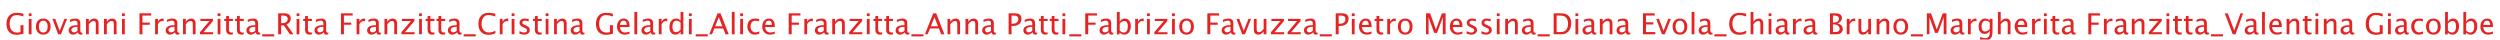 <?xml version="1.0" encoding="utf-8"?>
<!-- Generator: Adobe Illustrator 14.0.0, SVG Export Plug-In . SVG Version: 6.00 Build 43363)  -->
<!DOCTYPE svg PUBLIC "-//W3C//DTD SVG 1.1//EN" "http://www.w3.org/Graphics/SVG/1.1/DTD/svg11.dtd">
<svg version="1.1" id="Livello_1" xmlns:x="http://ns.adobe.com/Extensibility/1.0/" xmlns:i="http://ns.adobe.com/AdobeIllustrator/10.0/" xmlns:graph="http://ns.adobe.com/Graphs/1.0/"
	 xmlns="http://www.w3.org/2000/svg" xmlns:xlink="http://www.w3.org/1999/xlink" x="0px" y="0px" width="948px" height="15px"
	 viewBox="0 0 948 15" enable-background="new 0 0 948 15" xml:space="preserve">
<g>
	<path fill="#E42322" d="M8.901,12.785c-0.963,0.275-1.803,0.413-2.519,0.413c-1.264,0-2.233-0.358-2.909-1.076
		c-0.675-0.718-1.012-1.75-1.012-3.097c0-1.324,0.343-2.352,1.029-3.08C4.176,5.217,5.14,4.852,6.382,4.852
		c0.798,0,1.635,0.12,2.508,0.36v1.042C7.795,5.881,6.955,5.695,6.372,5.695c-0.859,0-1.526,0.291-2,0.873
		C3.896,7.15,3.659,7.971,3.659,9.031c0,1.049,0.254,1.865,0.762,2.448c0.508,0.584,1.219,0.876,2.135,0.876
		c0.375,0,0.781-0.066,1.218-0.198v-2.59h1.128V12.785z"/>
	<path fill="#E42322" d="M10.91,6.109V5.051h1.058v1.059H10.91z M10.91,13V7.167h1.058V13H10.91z"/>
	<path fill="#E42322" d="M16.41,13.134c-0.856,0-1.533-0.273-2.033-0.821c-0.499-0.548-0.749-1.291-0.749-2.229
		c0-0.938,0.25-1.68,0.749-2.226c0.5-0.547,1.177-0.819,2.033-0.819s1.533,0.272,2.033,0.819c0.499,0.546,0.749,1.288,0.749,2.226
		c0,0.938-0.25,1.682-0.749,2.229C17.943,12.86,17.266,13.134,16.41,13.134z M16.407,12.339c0.526,0,0.933-0.196,1.223-0.59
		c0.29-0.395,0.435-0.949,0.435-1.666c0-0.716-0.145-1.27-0.435-1.662c-0.29-0.392-0.697-0.588-1.223-0.588
		c-0.525,0-0.932,0.196-1.22,0.588c-0.288,0.393-0.432,0.946-0.432,1.662c0,0.717,0.144,1.271,0.432,1.666
		C15.475,12.143,15.882,12.339,16.407,12.339z"/>
	<path fill="#E42322" d="M22.055,13l-2.17-5.833h1.06l1.693,4.536l1.792-4.536h0.987L23.113,13H22.055z"/>
	<path fill="#E42322" d="M29.548,12.259c-0.634,0.584-1.244,0.875-1.832,0.875c-0.483,0-0.884-0.15-1.203-0.453
		s-0.478-0.686-0.478-1.146c0-0.638,0.268-1.128,0.803-1.47c0.536-0.342,1.305-0.513,2.307-0.513h0.247V8.848
		c0-0.676-0.353-1.015-1.058-1.015c-0.548,0-1.146,0.172-1.794,0.516V7.473c0.712-0.289,1.384-0.435,2.014-0.435
		c0.648,0,1.126,0.147,1.434,0.443c0.308,0.295,0.462,0.751,0.462,1.366v2.644c0,0.604,0.186,0.907,0.559,0.907
		c0.046,0,0.115-0.007,0.204-0.021l0.075,0.585c-0.24,0.115-0.505,0.172-0.795,0.172C29.999,13.134,29.684,12.843,29.548,12.259z
		 M29.392,11.685v-1.51l-0.338-0.011c-0.587,0-1.061,0.109-1.421,0.327c-0.359,0.219-0.54,0.509-0.54,0.871
		c0,0.254,0.089,0.469,0.269,0.645c0.179,0.175,0.397,0.263,0.655,0.263C28.458,12.27,28.916,12.074,29.392,11.685z"/>
	<path fill="#E42322" d="M32.615,13V7.167h1.058v1.096c0.559-0.816,1.243-1.225,2.052-1.225c0.508,0,0.912,0.16,1.211,0.48
		c0.299,0.321,0.449,0.751,0.449,1.292V13h-1.058V9.154c0-0.434-0.063-0.742-0.19-0.927c-0.127-0.185-0.338-0.276-0.631-0.276
		c-0.648,0-1.259,0.424-1.832,1.273V13H32.615z"/>
	<path fill="#E42322" d="M39.441,13V7.167H40.5v1.096c0.559-0.816,1.243-1.225,2.052-1.225c0.508,0,0.912,0.16,1.211,0.48
		c0.299,0.321,0.448,0.751,0.448,1.292V13h-1.058V9.154c0-0.434-0.063-0.742-0.191-0.927c-0.127-0.185-0.337-0.276-0.631-0.276
		c-0.648,0-1.259,0.424-1.832,1.273V13H39.441z"/>
	<path fill="#E42322" d="M46.268,6.109V5.051h1.058v1.059H46.268z M46.268,13V7.167h1.058V13H46.268z"/>
	<path fill="#E42322" d="M52.896,13V5.051h4.442v0.844h-3.314v2.664h2.782v0.832h-2.782V13H52.896z"/>
	<path fill="#E42322" d="M58.826,13V7.167h1.058v1.096c0.419-0.816,1.028-1.225,1.826-1.225c0.107,0,0.22,0.009,0.338,0.026v0.994
		c-0.183-0.061-0.344-0.092-0.483-0.092c-0.669,0-1.23,0.397-1.681,1.191V13H58.826z"/>
	<path fill="#E42322" d="M66.334,12.259c-0.634,0.584-1.244,0.875-1.832,0.875c-0.483,0-0.884-0.15-1.203-0.453
		s-0.478-0.686-0.478-1.146c0-0.638,0.268-1.128,0.803-1.47c0.535-0.342,1.304-0.513,2.307-0.513h0.247V8.848
		c0-0.676-0.353-1.015-1.058-1.015c-0.548,0-1.146,0.172-1.794,0.516V7.473c0.712-0.289,1.384-0.435,2.014-0.435
		c0.648,0,1.126,0.147,1.434,0.443c0.308,0.295,0.462,0.751,0.462,1.366v2.644c0,0.604,0.186,0.907,0.559,0.907
		c0.046,0,0.115-0.007,0.204-0.021l0.075,0.585c-0.24,0.115-0.505,0.172-0.795,0.172C66.786,13.134,66.471,12.843,66.334,12.259z
		 M66.179,11.685v-1.51l-0.338-0.011c-0.587,0-1.061,0.109-1.42,0.327c-0.36,0.219-0.54,0.509-0.54,0.871
		c0,0.254,0.089,0.469,0.269,0.645c0.179,0.175,0.397,0.263,0.655,0.263C65.244,12.27,65.703,12.074,66.179,11.685z"/>
	<path fill="#E42322" d="M69.401,13V7.167h1.058v1.096c0.559-0.816,1.243-1.225,2.052-1.225c0.508,0,0.912,0.16,1.211,0.48
		c0.299,0.321,0.448,0.751,0.448,1.292V13h-1.058V9.154c0-0.434-0.063-0.742-0.191-0.927c-0.127-0.185-0.337-0.276-0.631-0.276
		c-0.648,0-1.259,0.424-1.832,1.273V13H69.401z"/>
	<path fill="#E42322" d="M75.831,13v-0.795l3.61-4.243h-3.443V7.167h4.748v0.795l-3.61,4.243h3.68V13H75.831z"/>
	<path fill="#E42322" d="M82.534,6.109V5.051h1.058v1.059H82.534z M82.534,13V7.167h1.058V13H82.534z"/>
	<path fill="#E42322" d="M88.313,13c-0.326,0.09-0.609,0.134-0.849,0.134c-0.537,0-0.956-0.153-1.257-0.461
		c-0.301-0.309-0.451-0.736-0.451-1.284V7.962h-0.73V7.167h0.73V6.109l1.058-0.103v1.16h1.525v0.795h-1.525v3.233
		c0,0.763,0.33,1.144,0.988,1.144c0.14,0,0.31-0.022,0.51-0.069V13z"/>
	<path fill="#E42322" d="M92.427,13c-0.326,0.09-0.609,0.134-0.849,0.134c-0.537,0-0.956-0.153-1.257-0.461
		c-0.301-0.309-0.451-0.736-0.451-1.284V7.962h-0.73V7.167h0.73V6.109l1.058-0.103v1.16h1.525v0.795h-1.525v3.233
		c0,0.763,0.33,1.144,0.988,1.144c0.14,0,0.31-0.022,0.51-0.069V13z"/>
	<path fill="#E42322" d="M96.95,12.259c-0.634,0.584-1.244,0.875-1.832,0.875c-0.483,0-0.884-0.15-1.203-0.453
		s-0.478-0.686-0.478-1.146c0-0.638,0.268-1.128,0.803-1.47c0.535-0.342,1.304-0.513,2.307-0.513h0.247V8.848
		c0-0.676-0.353-1.015-1.058-1.015c-0.548,0-1.146,0.172-1.794,0.516V7.473c0.712-0.289,1.384-0.435,2.014-0.435
		c0.648,0,1.126,0.147,1.434,0.443c0.308,0.295,0.462,0.751,0.462,1.366v2.644c0,0.604,0.186,0.907,0.559,0.907
		c0.046,0,0.115-0.007,0.204-0.021l0.075,0.585c-0.24,0.115-0.505,0.172-0.795,0.172C97.401,13.134,97.086,12.843,96.95,12.259z
		 M96.794,11.685v-1.51l-0.338-0.011c-0.587,0-1.061,0.109-1.42,0.327c-0.36,0.219-0.54,0.509-0.54,0.871
		c0,0.254,0.089,0.469,0.269,0.645c0.179,0.175,0.397,0.263,0.655,0.263C95.859,12.27,96.318,12.074,96.794,11.685z"/>
	<path fill="#E42322" d="M99.42,13.795V13h4.571v0.795H99.42z"/>
	<path fill="#E42322" d="M105.484,13V5.051h2.406c0.763,0,1.347,0.168,1.754,0.505c0.406,0.337,0.609,0.825,0.609,1.466
		c0,0.506-0.141,0.955-0.422,1.349c-0.281,0.394-0.676,0.696-1.184,0.907L111.301,13h-1.385l-2.265-3.362h-1.05V13H105.484z
		 M106.602,8.795h0.366c0.696,0,1.225-0.143,1.588-0.425c0.362-0.282,0.543-0.696,0.543-1.241c0-0.823-0.596-1.234-1.787-1.234
		h-0.71V8.795z"/>
	<path fill="#E42322" d="M112.472,6.109V5.051h1.058v1.059H112.472z M112.472,13V7.167h1.058V13H112.472z"/>
	<path fill="#E42322" d="M118.251,13c-0.326,0.09-0.609,0.134-0.849,0.134c-0.537,0-0.956-0.153-1.257-0.461
		c-0.301-0.309-0.451-0.736-0.451-1.284V7.962h-0.73V7.167h0.73V6.109l1.058-0.103v1.16h1.525v0.795h-1.525v3.233
		c0,0.763,0.33,1.144,0.988,1.144c0.14,0,0.31-0.022,0.51-0.069V13z"/>
	<path fill="#E42322" d="M122.774,12.259c-0.634,0.584-1.244,0.875-1.832,0.875c-0.483,0-0.884-0.15-1.203-0.453
		s-0.478-0.686-0.478-1.146c0-0.638,0.268-1.128,0.803-1.47c0.535-0.342,1.304-0.513,2.307-0.513h0.247V8.848
		c0-0.676-0.353-1.015-1.058-1.015c-0.548,0-1.146,0.172-1.794,0.516V7.473c0.712-0.289,1.384-0.435,2.014-0.435
		c0.648,0,1.126,0.147,1.434,0.443c0.308,0.295,0.462,0.751,0.462,1.366v2.644c0,0.604,0.186,0.907,0.559,0.907
		c0.046,0,0.115-0.007,0.204-0.021l0.075,0.585c-0.24,0.115-0.505,0.172-0.795,0.172C123.225,13.134,122.91,12.843,122.774,12.259z
		 M122.618,11.685v-1.51l-0.338-0.011c-0.587,0-1.061,0.109-1.42,0.327c-0.36,0.219-0.54,0.509-0.54,0.871
		c0,0.254,0.089,0.469,0.269,0.645c0.179,0.175,0.397,0.263,0.655,0.263C121.684,12.27,122.142,12.074,122.618,11.685z"/>
	<path fill="#E42322" d="M129.289,13V5.051h4.442v0.844h-3.314v2.664h2.782v0.832h-2.782V13H129.289z"/>
	<path fill="#E42322" d="M135.219,13V7.167h1.058v1.096c0.419-0.816,1.028-1.225,1.826-1.225c0.107,0,0.22,0.009,0.338,0.026v0.994
		c-0.183-0.061-0.344-0.092-0.483-0.092c-0.669,0-1.23,0.397-1.681,1.191V13H135.219z"/>
	<path fill="#E42322" d="M142.728,12.259c-0.634,0.584-1.244,0.875-1.832,0.875c-0.483,0-0.884-0.15-1.203-0.453
		s-0.478-0.686-0.478-1.146c0-0.638,0.268-1.128,0.803-1.47c0.536-0.342,1.305-0.513,2.307-0.513h0.247V8.848
		c0-0.676-0.353-1.015-1.058-1.015c-0.548,0-1.146,0.172-1.794,0.516V7.473c0.712-0.289,1.384-0.435,2.014-0.435
		c0.648,0,1.126,0.147,1.434,0.443c0.308,0.295,0.462,0.751,0.462,1.366v2.644c0,0.604,0.186,0.907,0.559,0.907
		c0.046,0,0.115-0.007,0.204-0.021l0.075,0.585c-0.24,0.115-0.505,0.172-0.795,0.172C143.179,13.134,142.864,12.843,142.728,12.259z
		 M142.572,11.685v-1.51l-0.338-0.011c-0.587,0-1.061,0.109-1.421,0.327c-0.359,0.219-0.54,0.509-0.54,0.871
		c0,0.254,0.089,0.469,0.269,0.645c0.179,0.175,0.397,0.263,0.655,0.263C141.637,12.27,142.096,12.074,142.572,11.685z"/>
	<path fill="#E42322" d="M145.794,13V7.167h1.058v1.096c0.559-0.816,1.243-1.225,2.052-1.225c0.508,0,0.912,0.16,1.211,0.48
		c0.299,0.321,0.449,0.751,0.449,1.292V13h-1.058V9.154c0-0.434-0.063-0.742-0.19-0.927c-0.127-0.185-0.338-0.276-0.631-0.276
		c-0.648,0-1.259,0.424-1.832,1.273V13H145.794z"/>
	<path fill="#E42322" d="M152.224,13v-0.795l3.61-4.243h-3.443V7.167h4.748v0.795l-3.61,4.243h3.68V13H152.224z"/>
	<path fill="#E42322" d="M158.927,6.109V5.051h1.058v1.059H158.927z M158.927,13V7.167h1.058V13H158.927z"/>
	<path fill="#E42322" d="M164.706,13c-0.326,0.09-0.609,0.134-0.849,0.134c-0.537,0-0.956-0.153-1.257-0.461
		c-0.301-0.309-0.451-0.736-0.451-1.284V7.962h-0.73V7.167h0.73V6.109l1.058-0.103v1.16h1.525v0.795h-1.525v3.233
		c0,0.763,0.33,1.144,0.988,1.144c0.14,0,0.31-0.022,0.51-0.069V13z"/>
	<path fill="#E42322" d="M168.82,13c-0.326,0.09-0.609,0.134-0.849,0.134c-0.537,0-0.956-0.153-1.257-0.461
		c-0.301-0.309-0.451-0.736-0.451-1.284V7.962h-0.73V7.167h0.73V6.109l1.058-0.103v1.16h1.525v0.795h-1.525v3.233
		c0,0.763,0.33,1.144,0.988,1.144c0.14,0,0.31-0.022,0.51-0.069V13z"/>
	<path fill="#E42322" d="M173.343,12.259c-0.634,0.584-1.244,0.875-1.832,0.875c-0.483,0-0.884-0.15-1.203-0.453
		s-0.478-0.686-0.478-1.146c0-0.638,0.268-1.128,0.803-1.47c0.536-0.342,1.305-0.513,2.307-0.513h0.247V8.848
		c0-0.676-0.353-1.015-1.058-1.015c-0.548,0-1.146,0.172-1.794,0.516V7.473c0.712-0.289,1.384-0.435,2.014-0.435
		c0.648,0,1.126,0.147,1.434,0.443c0.308,0.295,0.462,0.751,0.462,1.366v2.644c0,0.604,0.186,0.907,0.559,0.907
		c0.046,0,0.115-0.007,0.204-0.021l0.075,0.585c-0.24,0.115-0.505,0.172-0.795,0.172C173.794,13.134,173.479,12.843,173.343,12.259z
		 M173.187,11.685v-1.51l-0.338-0.011c-0.587,0-1.061,0.109-1.421,0.327c-0.359,0.219-0.54,0.509-0.54,0.871
		c0,0.254,0.089,0.469,0.269,0.645c0.179,0.175,0.397,0.263,0.655,0.263C172.252,12.27,172.711,12.074,173.187,11.685z"/>
	<path fill="#E42322" d="M175.813,13.795V13h4.571v0.795H175.813z"/>
	<path fill="#E42322" d="M187.85,12.592c-0.784,0.404-1.64,0.606-2.567,0.606c-1.235,0-2.189-0.361-2.863-1.084
		c-0.673-0.724-1.01-1.752-1.01-3.083c0-1.329,0.343-2.357,1.028-3.086c0.686-0.729,1.654-1.093,2.903-1.093
		c0.709,0,1.542,0.116,2.498,0.349V6.26c-1.088-0.377-1.928-0.564-2.519-0.564c-0.863,0-1.531,0.292-2.003,0.875
		c-0.473,0.584-0.709,1.408-0.709,2.471c0,1.018,0.252,1.817,0.757,2.401s1.196,0.875,2.073,0.875c0.749,0,1.552-0.23,2.412-0.692
		V12.592z"/>
	<path fill="#E42322" d="M189.521,13V7.167h1.058v1.096c0.419-0.816,1.028-1.225,1.826-1.225c0.107,0,0.22,0.009,0.338,0.026v0.994
		c-0.183-0.061-0.344-0.092-0.483-0.092c-0.669,0-1.23,0.397-1.681,1.191V13H189.521z"/>
	<path fill="#E42322" d="M194.021,6.109V5.051h1.058v1.059H194.021z M194.021,13V7.167h1.058V13H194.021z"/>
	<path fill="#E42322" d="M196.986,12.796v-0.973c0.691,0.344,1.292,0.516,1.805,0.516c0.304,0,0.557-0.082,0.757-0.246
		c0.201-0.165,0.301-0.371,0.301-0.618c0-0.361-0.281-0.661-0.843-0.897l-0.618-0.263c-0.913-0.38-1.37-0.926-1.37-1.639
		c0-0.508,0.18-0.908,0.54-1.2c0.359-0.292,0.853-0.438,1.479-0.438c0.326,0,0.729,0.045,1.208,0.134l0.22,0.043v0.881
		c-0.591-0.175-1.062-0.263-1.413-0.263c-0.308,0-0.554,0.067-0.739,0.201c-0.184,0.135-0.276,0.314-0.276,0.54
		c0,0.318,0.258,0.588,0.773,0.806l0.51,0.215c0.577,0.243,0.985,0.5,1.225,0.771s0.36,0.608,0.36,1.013
		c0,0.512-0.202,0.933-0.607,1.262c-0.405,0.33-0.922,0.494-1.552,0.494C198.265,13.134,197.677,13.021,196.986,12.796z"/>
	<path fill="#E42322" d="M205.408,13c-0.326,0.09-0.609,0.134-0.849,0.134c-0.537,0-0.956-0.153-1.257-0.461
		c-0.301-0.309-0.451-0.736-0.451-1.284V7.962h-0.73V7.167h0.73V6.109l1.058-0.103v1.16h1.525v0.795h-1.525v3.233
		c0,0.763,0.33,1.144,0.988,1.144c0.14,0,0.31-0.022,0.51-0.069V13z"/>
	<path fill="#E42322" d="M206.923,6.109V5.051h1.058v1.059H206.923z M206.923,13V7.167h1.058V13H206.923z"/>
	<path fill="#E42322" d="M210.103,13V7.167h1.058v1.096c0.559-0.816,1.243-1.225,2.052-1.225c0.508,0,0.912,0.16,1.211,0.48
		c0.299,0.321,0.448,0.751,0.448,1.292V13h-1.058V9.154c0-0.434-0.063-0.742-0.191-0.927c-0.127-0.185-0.337-0.276-0.631-0.276
		c-0.648,0-1.259,0.424-1.832,1.273V13H210.103z"/>
	<path fill="#E42322" d="M219.937,12.259c-0.634,0.584-1.244,0.875-1.832,0.875c-0.483,0-0.884-0.15-1.203-0.453
		s-0.478-0.686-0.478-1.146c0-0.638,0.268-1.128,0.803-1.47c0.535-0.342,1.304-0.513,2.307-0.513h0.247V8.848
		c0-0.676-0.353-1.015-1.058-1.015c-0.548,0-1.146,0.172-1.794,0.516V7.473c0.712-0.289,1.384-0.435,2.014-0.435
		c0.648,0,1.126,0.147,1.434,0.443c0.308,0.295,0.462,0.751,0.462,1.366v2.644c0,0.604,0.186,0.907,0.559,0.907
		c0.046,0,0.115-0.007,0.204-0.021l0.075,0.585c-0.24,0.115-0.505,0.172-0.795,0.172C220.388,13.134,220.073,12.843,219.937,12.259z
		 M219.781,11.685v-1.51l-0.338-0.011c-0.587,0-1.061,0.109-1.42,0.327c-0.36,0.219-0.54,0.509-0.54,0.871
		c0,0.254,0.089,0.469,0.269,0.645c0.179,0.175,0.397,0.263,0.655,0.263C218.847,12.27,219.305,12.074,219.781,11.685z"/>
	<path fill="#E42322" d="M232.425,12.785c-0.963,0.275-1.803,0.413-2.519,0.413c-1.264,0-2.233-0.358-2.909-1.076
		c-0.675-0.718-1.012-1.75-1.012-3.097c0-1.324,0.343-2.352,1.029-3.08c0.686-0.729,1.649-1.093,2.892-1.093
		c0.798,0,1.635,0.12,2.508,0.36v1.042c-1.096-0.373-1.936-0.559-2.519-0.559c-0.859,0-1.526,0.291-2,0.873
		c-0.475,0.582-0.712,1.402-0.712,2.463c0,1.049,0.254,1.865,0.762,2.448c0.508,0.584,1.219,0.876,2.135,0.876
		c0.375,0,0.781-0.066,1.218-0.198v-2.59h1.128V12.785z"/>
	<path fill="#E42322" d="M238.709,12.812c-0.709,0.215-1.316,0.322-1.821,0.322c-0.863,0-1.565-0.285-2.105-0.855
		s-0.811-1.311-0.811-2.219c0-0.884,0.239-1.608,0.717-2.174c0.479-0.565,1.09-0.848,1.834-0.848c0.706,0,1.25,0.251,1.635,0.755
		c0.385,0.503,0.578,1.217,0.578,2.14l-0.005,0.322h-3.679c0.154,1.383,0.833,2.074,2.036,2.074c0.44,0,0.981-0.12,1.622-0.36
		V12.812z M235.1,9.46h2.573c0-1.085-0.405-1.627-1.214-1.627C235.646,7.833,235.193,8.375,235.1,9.46z"/>
	<path fill="#E42322" d="M240.562,13V4.519h1.058V13H240.562z"/>
	<path fill="#E42322" d="M246.75,12.259c-0.634,0.584-1.244,0.875-1.832,0.875c-0.483,0-0.884-0.15-1.203-0.453
		s-0.478-0.686-0.478-1.146c0-0.638,0.268-1.128,0.803-1.47c0.535-0.342,1.304-0.513,2.307-0.513h0.247V8.848
		c0-0.676-0.353-1.015-1.058-1.015c-0.548,0-1.146,0.172-1.794,0.516V7.473c0.712-0.289,1.384-0.435,2.014-0.435
		c0.648,0,1.126,0.147,1.434,0.443c0.308,0.295,0.462,0.751,0.462,1.366v2.644c0,0.604,0.186,0.907,0.559,0.907
		c0.046,0,0.115-0.007,0.204-0.021l0.075,0.585c-0.24,0.115-0.505,0.172-0.795,0.172C247.201,13.134,246.886,12.843,246.75,12.259z
		 M246.594,11.685v-1.51l-0.338-0.011c-0.587,0-1.061,0.109-1.42,0.327c-0.36,0.219-0.54,0.509-0.54,0.871
		c0,0.254,0.089,0.469,0.269,0.645c0.179,0.175,0.397,0.263,0.655,0.263C245.659,12.27,246.118,12.074,246.594,11.685z"/>
	<path fill="#E42322" d="M249.816,13V7.167h1.058v1.096c0.419-0.816,1.028-1.225,1.826-1.225c0.107,0,0.22,0.009,0.338,0.026v0.994
		c-0.183-0.061-0.344-0.092-0.483-0.092c-0.669,0-1.23,0.397-1.681,1.191V13H249.816z"/>
	<path fill="#E42322" d="M258.066,13v-1.096c-0.43,0.82-1.079,1.229-1.947,1.229c-0.703,0-1.256-0.256-1.659-0.768
		s-0.605-1.212-0.605-2.1c0-0.971,0.229-1.751,0.686-2.343c0.457-0.59,1.059-0.886,1.805-0.886c0.692,0,1.265,0.265,1.721,0.795
		V4.519h1.058V13H258.066z M258.066,8.559c-0.549-0.484-1.069-0.726-1.561-0.726c-0.484,0-0.859,0.202-1.125,0.606
		c-0.265,0.405-0.398,0.978-0.398,1.72c0,1.363,0.452,2.046,1.356,2.046c0.588,0,1.164-0.32,1.727-0.962V8.559z"/>
	<path fill="#E42322" d="M261.241,6.109V5.051h1.058v1.059H261.241z M261.241,13V7.167h1.058V13H261.241z"/>
	<path fill="#E42322" d="M263.824,13.795V13h4.571v0.795H263.824z"/>
	<path fill="#E42322" d="M268.954,13l3.153-7.949h1.117L276.328,13h-1.217l-0.864-2.196h-3.371L270,13H268.954z M271.199,9.96h2.719
		l-1.358-3.433L271.199,9.96z"/>
	<path fill="#E42322" d="M277.51,13V4.519h1.058V13H277.51z"/>
	<path fill="#E42322" d="M280.689,6.109V5.051h1.058v1.059H280.689z M280.689,13V7.167h1.058V13H280.689z"/>
	<path fill="#E42322" d="M287.919,12.823c-0.684,0.207-1.275,0.311-1.772,0.311c-0.788,0-1.441-0.291-1.96-0.875
		s-0.779-1.319-0.779-2.207c0-0.949,0.257-1.688,0.771-2.219c0.514-0.53,1.231-0.795,2.151-0.795c0.455,0,0.963,0.063,1.525,0.188
		v0.886c-0.597-0.175-1.083-0.263-1.458-0.263c-0.543,0-0.978,0.203-1.303,0.609s-0.488,0.947-0.488,1.624
		c0,0.656,0.168,1.186,0.504,1.59c0.336,0.405,0.776,0.607,1.319,0.607c0.482,0,0.979-0.123,1.491-0.371V12.823z"/>
	<path fill="#E42322" d="M293.779,12.812c-0.709,0.215-1.316,0.322-1.821,0.322c-0.863,0-1.565-0.285-2.105-0.855
		s-0.811-1.311-0.811-2.219c0-0.884,0.239-1.608,0.717-2.174c0.478-0.565,1.089-0.848,1.834-0.848c0.706,0,1.25,0.251,1.636,0.755
		c0.385,0.503,0.577,1.217,0.577,2.14l-0.005,0.322h-3.679c0.154,1.383,0.833,2.074,2.036,2.074c0.44,0,0.981-0.12,1.622-0.36
		V12.812z M290.169,9.46h2.573c0-1.085-0.405-1.627-1.214-1.627C290.715,7.833,290.263,8.375,290.169,9.46z"/>
	<path fill="#E42322" d="M299.08,13V5.051h4.442v0.844h-3.314v2.664h2.782v0.832h-2.782V13H299.08z"/>
	<path fill="#E42322" d="M305.01,13V7.167h1.058v1.096c0.419-0.816,1.028-1.225,1.826-1.225c0.107,0,0.22,0.009,0.338,0.026v0.994
		c-0.183-0.061-0.344-0.092-0.483-0.092c-0.669,0-1.23,0.397-1.681,1.191V13H305.01z"/>
	<path fill="#E42322" d="M312.519,12.259c-0.634,0.584-1.244,0.875-1.832,0.875c-0.483,0-0.884-0.15-1.203-0.453
		s-0.478-0.686-0.478-1.146c0-0.638,0.268-1.128,0.803-1.47c0.536-0.342,1.305-0.513,2.307-0.513h0.247V8.848
		c0-0.676-0.353-1.015-1.058-1.015c-0.548,0-1.146,0.172-1.794,0.516V7.473c0.712-0.289,1.384-0.435,2.014-0.435
		c0.648,0,1.126,0.147,1.434,0.443c0.308,0.295,0.462,0.751,0.462,1.366v2.644c0,0.604,0.186,0.907,0.559,0.907
		c0.046,0,0.115-0.007,0.204-0.021l0.075,0.585c-0.24,0.115-0.505,0.172-0.795,0.172C312.97,13.134,312.655,12.843,312.519,12.259z
		 M312.363,11.685v-1.51l-0.338-0.011c-0.587,0-1.061,0.109-1.421,0.327c-0.359,0.219-0.54,0.509-0.54,0.871
		c0,0.254,0.089,0.469,0.269,0.645c0.179,0.175,0.397,0.263,0.655,0.263C311.428,12.27,311.887,12.074,312.363,11.685z"/>
	<path fill="#E42322" d="M315.585,13V7.167h1.058v1.096c0.559-0.816,1.243-1.225,2.052-1.225c0.508,0,0.912,0.16,1.211,0.48
		c0.299,0.321,0.449,0.751,0.449,1.292V13h-1.058V9.154c0-0.434-0.063-0.742-0.19-0.927c-0.127-0.185-0.338-0.276-0.631-0.276
		c-0.648,0-1.259,0.424-1.832,1.273V13H315.585z"/>
	<path fill="#E42322" d="M322.015,13v-0.795l3.61-4.243h-3.443V7.167h4.748v0.795l-3.61,4.243h3.68V13H322.015z"/>
	<path fill="#E42322" d="M328.718,6.109V5.051h1.058v1.059H328.718z M328.718,13V7.167h1.058V13H328.718z"/>
	<path fill="#E42322" d="M334.497,13c-0.326,0.09-0.609,0.134-0.849,0.134c-0.537,0-0.956-0.153-1.257-0.461
		c-0.301-0.309-0.451-0.736-0.451-1.284V7.962h-0.73V7.167h0.73V6.109l1.058-0.103v1.16h1.525v0.795h-1.525v3.233
		c0,0.763,0.33,1.144,0.988,1.144c0.14,0,0.31-0.022,0.51-0.069V13z"/>
	<path fill="#E42322" d="M338.611,13c-0.326,0.09-0.609,0.134-0.849,0.134c-0.537,0-0.956-0.153-1.257-0.461
		c-0.301-0.309-0.451-0.736-0.451-1.284V7.962h-0.73V7.167h0.73V6.109l1.058-0.103v1.16h1.525v0.795h-1.525v3.233
		c0,0.763,0.33,1.144,0.988,1.144c0.14,0,0.31-0.022,0.51-0.069V13z"/>
	<path fill="#E42322" d="M343.134,12.259c-0.634,0.584-1.244,0.875-1.832,0.875c-0.483,0-0.884-0.15-1.203-0.453
		s-0.478-0.686-0.478-1.146c0-0.638,0.268-1.128,0.803-1.47c0.536-0.342,1.305-0.513,2.307-0.513h0.247V8.848
		c0-0.676-0.353-1.015-1.058-1.015c-0.548,0-1.146,0.172-1.794,0.516V7.473c0.712-0.289,1.384-0.435,2.014-0.435
		c0.648,0,1.126,0.147,1.434,0.443c0.308,0.295,0.462,0.751,0.462,1.366v2.644c0,0.604,0.186,0.907,0.559,0.907
		c0.046,0,0.115-0.007,0.204-0.021l0.075,0.585c-0.24,0.115-0.505,0.172-0.795,0.172C343.585,13.134,343.27,12.843,343.134,12.259z
		 M342.978,11.685v-1.51l-0.338-0.011c-0.587,0-1.061,0.109-1.421,0.327c-0.359,0.219-0.54,0.509-0.54,0.871
		c0,0.254,0.089,0.469,0.269,0.645c0.179,0.175,0.397,0.263,0.655,0.263C342.043,12.27,342.502,12.074,342.978,11.685z"/>
	<path fill="#E42322" d="M345.604,13.795V13h4.571v0.795H345.604z"/>
	<path fill="#E42322" d="M350.734,13l3.152-7.949h1.117L358.108,13h-1.217l-0.863-2.196h-3.372L351.779,13H350.734z M352.979,9.96
		h2.719l-1.357-3.433L352.979,9.96z"/>
	<path fill="#E42322" d="M359.291,13V7.167h1.058v1.096c0.559-0.816,1.242-1.225,2.052-1.225c0.509,0,0.912,0.16,1.211,0.48
		c0.299,0.321,0.449,0.751,0.449,1.292V13h-1.059V9.154c0-0.434-0.063-0.742-0.19-0.927s-0.338-0.276-0.632-0.276
		c-0.647,0-1.258,0.424-1.831,1.273V13H359.291z"/>
	<path fill="#E42322" d="M366.117,13V7.167h1.058v1.096c0.559-0.816,1.242-1.225,2.052-1.225c0.509,0,0.912,0.16,1.211,0.48
		c0.299,0.321,0.449,0.751,0.449,1.292V13h-1.059V9.154c0-0.434-0.063-0.742-0.19-0.927s-0.338-0.276-0.632-0.276
		c-0.647,0-1.258,0.424-1.831,1.273V13H366.117z"/>
	<path fill="#E42322" d="M375.951,12.259c-0.635,0.584-1.245,0.875-1.832,0.875c-0.483,0-0.885-0.15-1.203-0.453
		s-0.479-0.686-0.479-1.146c0-0.638,0.269-1.128,0.804-1.47s1.304-0.513,2.307-0.513h0.247V8.848c0-0.676-0.353-1.015-1.059-1.015
		c-0.547,0-1.146,0.172-1.793,0.516V7.473c0.712-0.289,1.384-0.435,2.014-0.435c0.648,0,1.126,0.147,1.434,0.443
		c0.309,0.295,0.463,0.751,0.463,1.366v2.644c0,0.604,0.186,0.907,0.559,0.907c0.046,0,0.114-0.007,0.203-0.021l0.076,0.585
		c-0.24,0.115-0.506,0.172-0.795,0.172C376.402,13.134,376.087,12.843,375.951,12.259z M375.795,11.685v-1.51l-0.338-0.011
		c-0.588,0-1.062,0.109-1.421,0.327c-0.36,0.219-0.54,0.509-0.54,0.871c0,0.254,0.09,0.469,0.269,0.645
		c0.179,0.175,0.397,0.263,0.655,0.263C374.86,12.27,375.318,12.074,375.795,11.685z"/>
	<path fill="#E42322" d="M382.467,13V5.051h2.164c0.623,0,1.104,0.051,1.442,0.153c0.338,0.102,0.614,0.282,0.829,0.54
		c0.283,0.34,0.425,0.803,0.425,1.391c0,0.846-0.286,1.508-0.859,1.987s-1.368,0.72-2.385,0.72h-0.499V13H382.467z M383.584,8.988
		h0.456c0.67,0,1.187-0.154,1.552-0.463c0.365-0.308,0.549-0.744,0.549-1.311c0-0.473-0.145-0.811-0.433-1.015
		s-0.766-0.306-1.432-0.306h-0.692V8.988z"/>
	<path fill="#E42322" d="M391.586,12.259c-0.633,0.584-1.244,0.875-1.831,0.875c-0.483,0-0.885-0.15-1.203-0.453
		s-0.478-0.686-0.478-1.146c0-0.638,0.268-1.128,0.803-1.47s1.304-0.513,2.307-0.513h0.247V8.848c0-0.676-0.353-1.015-1.058-1.015
		c-0.549,0-1.146,0.172-1.795,0.516V7.473c0.713-0.289,1.385-0.435,2.015-0.435c0.648,0,1.126,0.147,1.435,0.443
		c0.308,0.295,0.461,0.751,0.461,1.366v2.644c0,0.604,0.187,0.907,0.559,0.907c0.047,0,0.115-0.007,0.205-0.021l0.074,0.585
		c-0.239,0.115-0.504,0.172-0.795,0.172C392.037,13.134,391.723,12.843,391.586,12.259z M391.431,11.685v-1.51l-0.339-0.011
		c-0.587,0-1.061,0.109-1.42,0.327c-0.36,0.219-0.54,0.509-0.54,0.871c0,0.254,0.09,0.469,0.269,0.645
		c0.179,0.175,0.397,0.263,0.655,0.263C390.496,12.27,390.954,12.074,391.431,11.685z"/>
	<path fill="#E42322" d="M397.254,13c-0.326,0.09-0.609,0.134-0.85,0.134c-0.537,0-0.955-0.153-1.256-0.461
		c-0.301-0.309-0.451-0.736-0.451-1.284V7.962h-0.73V7.167h0.73V6.109l1.058-0.103v1.16h1.525v0.795h-1.525v3.233
		c0,0.763,0.329,1.144,0.988,1.144c0.14,0,0.31-0.022,0.511-0.069V13z"/>
	<path fill="#E42322" d="M401.367,13c-0.326,0.09-0.609,0.134-0.85,0.134c-0.537,0-0.955-0.153-1.256-0.461
		c-0.301-0.309-0.451-0.736-0.451-1.284V7.962h-0.73V7.167h0.73V6.109l1.058-0.103v1.16h1.525v0.795h-1.525v3.233
		c0,0.763,0.329,1.144,0.988,1.144c0.14,0,0.31-0.022,0.511-0.069V13z"/>
	<path fill="#E42322" d="M402.883,6.109V5.051h1.058v1.059H402.883z M402.883,13V7.167h1.058V13H402.883z"/>
	<path fill="#E42322" d="M405.466,13.795V13h4.571v0.795H405.466z"/>
	<path fill="#E42322" d="M411.529,13V5.051h4.442v0.844h-3.313v2.664h2.781v0.832h-2.781V13H411.529z"/>
	<path fill="#E42322" d="M420.467,12.259c-0.635,0.584-1.245,0.875-1.832,0.875c-0.483,0-0.885-0.15-1.203-0.453
		s-0.479-0.686-0.479-1.146c0-0.638,0.269-1.128,0.804-1.47s1.304-0.513,2.307-0.513h0.247V8.848c0-0.676-0.353-1.015-1.059-1.015
		c-0.547,0-1.146,0.172-1.793,0.516V7.473c0.712-0.289,1.384-0.435,2.014-0.435c0.648,0,1.126,0.147,1.434,0.443
		c0.309,0.295,0.463,0.751,0.463,1.366v2.644c0,0.604,0.186,0.907,0.559,0.907c0.046,0,0.114-0.007,0.203-0.021l0.076,0.585
		c-0.24,0.115-0.506,0.172-0.795,0.172C420.918,13.134,420.603,12.843,420.467,12.259z M420.311,11.685v-1.51l-0.338-0.011
		c-0.588,0-1.062,0.109-1.421,0.327c-0.36,0.219-0.54,0.509-0.54,0.871c0,0.254,0.09,0.469,0.269,0.645
		c0.179,0.175,0.397,0.263,0.655,0.263C419.376,12.27,419.834,12.074,420.311,11.685z"/>
	<path fill="#E42322" d="M423.533,13.064V4.519h1.059v3.744c0.434-0.816,1.083-1.225,1.949-1.225c0.702,0,1.255,0.256,1.657,0.769
		c0.403,0.512,0.604,1.211,0.604,2.1c0,0.967-0.229,1.746-0.685,2.339c-0.457,0.593-1.058,0.889-1.802,0.889
		c-0.691,0-1.267-0.265-1.725-0.795l-0.129,0.726H423.533z M424.592,11.609c0.544,0.487,1.063,0.729,1.558,0.729
		c0.487,0,0.863-0.202,1.128-0.608s0.397-0.978,0.397-1.714c0-1.366-0.451-2.05-1.354-2.05c-0.591,0-1.167,0.32-1.729,0.961V11.609z
		"/>
	<path fill="#E42322" d="M430.457,13V7.167h1.058v1.096c0.419-0.816,1.027-1.225,1.826-1.225c0.107,0,0.22,0.009,0.339,0.026v0.994
		c-0.184-0.061-0.344-0.092-0.484-0.092c-0.669,0-1.229,0.397-1.681,1.191V13H430.457z"/>
	<path fill="#E42322" d="M434.959,6.109V5.051h1.058v1.059H434.959z M434.959,13V7.167h1.058V13H434.959z"/>
	<path fill="#E42322" d="M437.74,13v-0.795l3.61-4.243h-3.443V7.167h4.748v0.795l-3.61,4.243h3.68V13H437.74z"/>
	<path fill="#E42322" d="M444.443,6.109V5.051h1.058v1.059H444.443z M444.443,13V7.167h1.058V13H444.443z"/>
	<path fill="#E42322" d="M449.943,13.134c-0.856,0-1.534-0.273-2.033-0.821c-0.5-0.548-0.75-1.291-0.75-2.229
		c0-0.938,0.25-1.68,0.75-2.226c0.499-0.547,1.177-0.819,2.033-0.819c0.855,0,1.533,0.272,2.032,0.819
		c0.5,0.546,0.749,1.288,0.749,2.226c0,0.938-0.249,1.682-0.749,2.229C451.477,12.86,450.799,13.134,449.943,13.134z M449.94,12.339
		c0.525,0,0.933-0.196,1.223-0.59c0.289-0.395,0.435-0.949,0.435-1.666c0-0.716-0.146-1.27-0.435-1.662
		c-0.29-0.392-0.697-0.588-1.223-0.588s-0.933,0.196-1.221,0.588c-0.287,0.393-0.431,0.946-0.431,1.662
		c0,0.717,0.144,1.271,0.431,1.666C449.008,12.143,449.415,12.339,449.94,12.339z"/>
	<path fill="#E42322" d="M457.828,13V5.051h4.442v0.844h-3.313v2.664h2.781v0.832h-2.781V13H457.828z"/>
	<path fill="#E42322" d="M466.766,12.259c-0.635,0.584-1.245,0.875-1.832,0.875c-0.483,0-0.885-0.15-1.203-0.453
		s-0.479-0.686-0.479-1.146c0-0.638,0.269-1.128,0.804-1.47s1.304-0.513,2.307-0.513h0.247V8.848c0-0.676-0.353-1.015-1.059-1.015
		c-0.547,0-1.146,0.172-1.793,0.516V7.473c0.712-0.289,1.384-0.435,2.014-0.435c0.648,0,1.126,0.147,1.434,0.443
		c0.309,0.295,0.463,0.751,0.463,1.366v2.644c0,0.604,0.186,0.907,0.559,0.907c0.046,0,0.114-0.007,0.203-0.021l0.076,0.585
		c-0.24,0.115-0.506,0.172-0.795,0.172C467.217,13.134,466.901,12.843,466.766,12.259z M466.609,11.685v-1.51l-0.338-0.011
		c-0.588,0-1.062,0.109-1.421,0.327c-0.36,0.219-0.54,0.509-0.54,0.871c0,0.254,0.09,0.469,0.269,0.645
		c0.179,0.175,0.397,0.263,0.655,0.263C465.675,12.27,466.133,12.074,466.609,11.685z"/>
	<path fill="#E42322" d="M471.041,13l-2.17-5.833h1.061l1.692,4.536l1.792-4.536h0.987L472.1,13H471.041z"/>
	<path fill="#E42322" d="M479.173,13v-1.096c-0.563,0.82-1.244,1.229-2.046,1.229c-0.509,0-0.914-0.16-1.215-0.48
		s-0.451-0.753-0.451-1.297V7.167h1.059v3.846c0,0.437,0.063,0.747,0.19,0.932s0.34,0.277,0.637,0.277
		c0.645,0,1.253-0.425,1.826-1.273V7.167h1.058V13H479.173z"/>
	<path fill="#E42322" d="M481.955,13v-0.795l3.61-4.243h-3.443V7.167h4.748v0.795l-3.61,4.243h3.68V13H481.955z"/>
	<path fill="#E42322" d="M488.26,13v-0.795l3.61-4.243h-3.443V7.167h4.748v0.795l-3.61,4.243h3.68V13H488.26z"/>
	<path fill="#E42322" d="M497.973,12.259c-0.635,0.584-1.245,0.875-1.832,0.875c-0.483,0-0.885-0.15-1.203-0.453
		s-0.479-0.686-0.479-1.146c0-0.638,0.269-1.128,0.804-1.47s1.304-0.513,2.307-0.513h0.247V8.848c0-0.676-0.353-1.015-1.059-1.015
		c-0.547,0-1.146,0.172-1.793,0.516V7.473c0.712-0.289,1.384-0.435,2.014-0.435c0.648,0,1.126,0.147,1.434,0.443
		c0.309,0.295,0.463,0.751,0.463,1.366v2.644c0,0.604,0.186,0.907,0.559,0.907c0.046,0,0.114-0.007,0.203-0.021l0.076,0.585
		c-0.24,0.115-0.506,0.172-0.795,0.172C498.424,13.134,498.108,12.843,497.973,12.259z M497.816,11.685v-1.51l-0.338-0.011
		c-0.588,0-1.062,0.109-1.421,0.327c-0.36,0.219-0.54,0.509-0.54,0.871c0,0.254,0.09,0.469,0.269,0.645
		c0.179,0.175,0.397,0.263,0.655,0.263C496.882,12.27,497.34,12.074,497.816,11.685z"/>
	<path fill="#E42322" d="M500.442,13.795V13h4.571v0.795H500.442z"/>
	<path fill="#E42322" d="M506.506,13V5.051h2.165c0.623,0,1.104,0.051,1.442,0.153c0.338,0.102,0.615,0.282,0.83,0.54
		c0.282,0.34,0.424,0.803,0.424,1.391c0,0.846-0.286,1.508-0.859,1.987s-1.368,0.72-2.385,0.72h-0.5V13H506.506z M507.623,8.988
		h0.457c0.67,0,1.188-0.154,1.553-0.463c0.365-0.308,0.547-0.744,0.547-1.311c0-0.473-0.144-0.811-0.432-1.015
		s-0.766-0.306-1.432-0.306h-0.693V8.988z"/>
	<path fill="#E42322" d="M512.619,6.109V5.051h1.058v1.059H512.619z M512.619,13V7.167h1.058V13H512.619z"/>
	<path fill="#E42322" d="M520.074,12.812c-0.709,0.215-1.316,0.322-1.821,0.322c-0.863,0-1.564-0.285-2.105-0.855
		s-0.812-1.311-0.812-2.219c0-0.884,0.239-1.608,0.718-2.174c0.478-0.565,1.089-0.848,1.834-0.848c0.705,0,1.251,0.251,1.636,0.755
		c0.385,0.503,0.577,1.217,0.577,2.14l-0.005,0.322h-3.68c0.154,1.383,0.832,2.074,2.035,2.074c0.441,0,0.981-0.12,1.623-0.36
		V12.812z M516.465,9.46h2.572c0-1.085-0.404-1.627-1.214-1.627C517.011,7.833,516.558,8.375,516.465,9.46z"/>
	<path fill="#E42322" d="M524.527,13c-0.326,0.09-0.609,0.134-0.85,0.134c-0.537,0-0.955-0.153-1.256-0.461
		c-0.301-0.309-0.451-0.736-0.451-1.284V7.962h-0.73V7.167h0.73V6.109l1.058-0.103v1.16h1.525v0.795h-1.525v3.233
		c0,0.763,0.329,1.144,0.988,1.144c0.14,0,0.31-0.022,0.511-0.069V13z"/>
	<path fill="#E42322" d="M526.041,13V7.167h1.058v1.096c0.419-0.816,1.027-1.225,1.826-1.225c0.107,0,0.22,0.009,0.339,0.026v0.994
		c-0.184-0.061-0.344-0.092-0.484-0.092c-0.669,0-1.229,0.397-1.681,1.191V13H526.041z"/>
	<path fill="#E42322" d="M532.863,13.134c-0.856,0-1.534-0.273-2.033-0.821c-0.5-0.548-0.75-1.291-0.75-2.229
		c0-0.938,0.25-1.68,0.75-2.226c0.499-0.547,1.177-0.819,2.033-0.819c0.855,0,1.533,0.272,2.032,0.819
		c0.5,0.546,0.749,1.288,0.749,2.226c0,0.938-0.249,1.682-0.749,2.229C534.396,12.86,533.719,13.134,532.863,13.134z M532.86,12.339
		c0.525,0,0.933-0.196,1.223-0.59c0.289-0.395,0.435-0.949,0.435-1.666c0-0.716-0.146-1.27-0.435-1.662
		c-0.29-0.392-0.697-0.588-1.223-0.588s-0.933,0.196-1.221,0.588c-0.287,0.393-0.431,0.946-0.431,1.662
		c0,0.717,0.144,1.271,0.431,1.666C531.928,12.143,532.335,12.339,532.86,12.339z"/>
	<path fill="#E42322" d="M540.746,13V5.051h1.557l2.206,6.15l2.266-6.15h1.4V13h-1.058V6.543l-2.189,5.925h-1.09l-2.125-5.94V13
		H540.746z"/>
	<path fill="#E42322" d="M554.529,12.812c-0.709,0.215-1.316,0.322-1.821,0.322c-0.863,0-1.564-0.285-2.105-0.855
		s-0.812-1.311-0.812-2.219c0-0.884,0.239-1.608,0.718-2.174c0.478-0.565,1.089-0.848,1.834-0.848c0.705,0,1.251,0.251,1.636,0.755
		c0.385,0.503,0.577,1.217,0.577,2.14l-0.005,0.322h-3.68c0.154,1.383,0.832,2.074,2.035,2.074c0.441,0,0.981-0.12,1.623-0.36
		V12.812z M550.92,9.46h2.572c0-1.085-0.404-1.627-1.214-1.627C551.466,7.833,551.013,8.375,550.92,9.46z"/>
	<path fill="#E42322" d="M556.168,12.796v-0.973c0.69,0.344,1.292,0.516,1.805,0.516c0.304,0,0.557-0.082,0.757-0.246
		c0.2-0.165,0.301-0.371,0.301-0.618c0-0.361-0.281-0.661-0.843-0.897l-0.618-0.263c-0.913-0.38-1.37-0.926-1.37-1.639
		c0-0.508,0.181-0.908,0.54-1.2c0.36-0.292,0.854-0.438,1.479-0.438c0.326,0,0.729,0.045,1.209,0.134l0.221,0.043v0.881
		c-0.592-0.175-1.063-0.263-1.413-0.263c-0.308,0-0.554,0.067-0.738,0.201c-0.185,0.135-0.276,0.314-0.276,0.54
		c0,0.318,0.258,0.588,0.773,0.806l0.51,0.215c0.576,0.243,0.984,0.5,1.225,0.771s0.359,0.608,0.359,1.013
		c0,0.512-0.202,0.933-0.606,1.262c-0.404,0.33-0.922,0.494-1.552,0.494C557.445,13.134,556.858,13.021,556.168,12.796z"/>
	<path fill="#E42322" d="M561.775,12.796v-0.973c0.69,0.344,1.292,0.516,1.805,0.516c0.304,0,0.557-0.082,0.757-0.246
		c0.2-0.165,0.301-0.371,0.301-0.618c0-0.361-0.281-0.661-0.843-0.897l-0.618-0.263c-0.913-0.38-1.37-0.926-1.37-1.639
		c0-0.508,0.181-0.908,0.54-1.2c0.36-0.292,0.854-0.438,1.479-0.438c0.326,0,0.729,0.045,1.209,0.134l0.221,0.043v0.881
		c-0.592-0.175-1.063-0.263-1.413-0.263c-0.308,0-0.554,0.067-0.738,0.201c-0.185,0.135-0.276,0.314-0.276,0.54
		c0,0.318,0.258,0.588,0.773,0.806l0.51,0.215c0.576,0.243,0.984,0.5,1.225,0.771s0.359,0.608,0.359,1.013
		c0,0.512-0.202,0.933-0.606,1.262c-0.404,0.33-0.922,0.494-1.552,0.494C563.053,13.134,562.466,13.021,561.775,12.796z"/>
	<path fill="#E42322" d="M567.598,6.109V5.051h1.058v1.059H567.598z M567.598,13V7.167h1.058V13H567.598z"/>
	<path fill="#E42322" d="M570.777,13V7.167h1.058v1.096c0.559-0.816,1.242-1.225,2.052-1.225c0.509,0,0.912,0.16,1.211,0.48
		c0.299,0.321,0.449,0.751,0.449,1.292V13h-1.059V9.154c0-0.434-0.063-0.742-0.19-0.927s-0.338-0.276-0.632-0.276
		c-0.647,0-1.258,0.424-1.831,1.273V13H570.777z"/>
	<path fill="#E42322" d="M580.611,12.259c-0.635,0.584-1.245,0.875-1.832,0.875c-0.483,0-0.885-0.15-1.203-0.453
		s-0.479-0.686-0.479-1.146c0-0.638,0.269-1.128,0.804-1.47s1.304-0.513,2.307-0.513h0.247V8.848c0-0.676-0.353-1.015-1.059-1.015
		c-0.547,0-1.146,0.172-1.793,0.516V7.473c0.712-0.289,1.384-0.435,2.014-0.435c0.648,0,1.126,0.147,1.434,0.443
		c0.309,0.295,0.463,0.751,0.463,1.366v2.644c0,0.604,0.186,0.907,0.559,0.907c0.046,0,0.114-0.007,0.203-0.021l0.076,0.585
		c-0.24,0.115-0.506,0.172-0.795,0.172C581.063,13.134,580.747,12.843,580.611,12.259z M580.455,11.685v-1.51l-0.338-0.011
		c-0.588,0-1.062,0.109-1.421,0.327c-0.36,0.219-0.54,0.509-0.54,0.871c0,0.254,0.09,0.469,0.269,0.645
		c0.179,0.175,0.397,0.263,0.655,0.263C579.521,12.27,579.979,12.074,580.455,11.685z"/>
	<path fill="#E42322" d="M583.082,13.795V13h4.57v0.795H583.082z"/>
	<path fill="#E42322" d="M589.146,13V5.051h2.643c0.787,0,1.424,0.088,1.909,0.264c0.485,0.175,0.905,0.473,1.259,0.891
		c0.563,0.666,0.844,1.544,0.844,2.633c0,1.228-0.329,2.224-0.988,2.985c-0.358,0.42-0.772,0.721-1.243,0.902
		c-0.471,0.184-1.06,0.274-1.765,0.274H589.146z M590.273,12.157h1.445c1.031,0,1.762-0.278,2.191-0.833
		c0.462-0.591,0.693-1.384,0.693-2.379c0-0.936-0.228-1.669-0.683-2.203c-0.275-0.325-0.605-0.549-0.988-0.668
		c-0.383-0.12-0.96-0.18-1.729-0.18h-0.93V12.157z"/>
	<path fill="#E42322" d="M597.418,6.109V5.051h1.058v1.059H597.418z M597.418,13V7.167h1.058V13H597.418z"/>
	<path fill="#E42322" d="M603.605,12.259c-0.635,0.584-1.245,0.875-1.832,0.875c-0.483,0-0.885-0.15-1.203-0.453
		s-0.479-0.686-0.479-1.146c0-0.638,0.269-1.128,0.804-1.47s1.304-0.513,2.307-0.513h0.247V8.848c0-0.676-0.353-1.015-1.059-1.015
		c-0.547,0-1.146,0.172-1.793,0.516V7.473c0.712-0.289,1.384-0.435,2.014-0.435c0.648,0,1.126,0.147,1.434,0.443
		c0.309,0.295,0.463,0.751,0.463,1.366v2.644c0,0.604,0.186,0.907,0.559,0.907c0.046,0,0.114-0.007,0.203-0.021l0.076,0.585
		c-0.24,0.115-0.506,0.172-0.795,0.172C604.057,13.134,603.741,12.843,603.605,12.259z M603.449,11.685v-1.51l-0.338-0.011
		c-0.588,0-1.062,0.109-1.421,0.327c-0.36,0.219-0.54,0.509-0.54,0.871c0,0.254,0.09,0.469,0.269,0.645
		c0.179,0.175,0.397,0.263,0.655,0.263C602.515,12.27,602.973,12.074,603.449,11.685z"/>
	<path fill="#E42322" d="M606.672,13V7.167h1.058v1.096c0.559-0.816,1.242-1.225,2.052-1.225c0.509,0,0.912,0.16,1.211,0.48
		c0.299,0.321,0.449,0.751,0.449,1.292V13h-1.059V9.154c0-0.434-0.063-0.742-0.19-0.927s-0.338-0.276-0.632-0.276
		c-0.647,0-1.258,0.424-1.831,1.273V13H606.672z"/>
	<path fill="#E42322" d="M616.506,12.259c-0.633,0.584-1.244,0.875-1.831,0.875c-0.483,0-0.885-0.15-1.203-0.453
		s-0.478-0.686-0.478-1.146c0-0.638,0.268-1.128,0.803-1.47s1.304-0.513,2.307-0.513h0.247V8.848c0-0.676-0.353-1.015-1.058-1.015
		c-0.549,0-1.146,0.172-1.795,0.516V7.473c0.713-0.289,1.385-0.435,2.015-0.435c0.648,0,1.126,0.147,1.435,0.443
		c0.308,0.295,0.461,0.751,0.461,1.366v2.644c0,0.604,0.187,0.907,0.559,0.907c0.047,0,0.115-0.007,0.205-0.021l0.074,0.585
		c-0.239,0.115-0.504,0.172-0.795,0.172C616.957,13.134,616.643,12.843,616.506,12.259z M616.351,11.685v-1.51l-0.339-0.011
		c-0.587,0-1.061,0.109-1.42,0.327c-0.36,0.219-0.54,0.509-0.54,0.871c0,0.254,0.09,0.469,0.269,0.645
		c0.179,0.175,0.397,0.263,0.655,0.263C615.416,12.27,615.874,12.074,616.351,11.685z"/>
	<path fill="#E42322" d="M623.021,13V5.051h4.442v0.844h-3.313v2.551h2.776v0.832h-2.776v2.88h3.545V13H623.021z"/>
	<path fill="#E42322" d="M630.224,13l-2.17-5.833h1.061l1.692,4.536l1.792-4.536h0.987L631.281,13H630.224z"/>
	<path fill="#E42322" d="M637.029,13.134c-0.856,0-1.534-0.273-2.033-0.821c-0.5-0.548-0.75-1.291-0.75-2.229
		c0-0.938,0.25-1.68,0.75-2.226c0.499-0.547,1.177-0.819,2.033-0.819c0.855,0,1.533,0.272,2.032,0.819
		c0.5,0.546,0.749,1.288,0.749,2.226c0,0.938-0.249,1.682-0.749,2.229C638.563,12.86,637.885,13.134,637.029,13.134z
		 M637.026,12.339c0.525,0,0.933-0.196,1.223-0.59c0.289-0.395,0.435-0.949,0.435-1.666c0-0.716-0.146-1.27-0.435-1.662
		c-0.29-0.392-0.697-0.588-1.223-0.588s-0.933,0.196-1.221,0.588c-0.287,0.393-0.431,0.946-0.431,1.662
		c0,0.717,0.144,1.271,0.431,1.666C636.094,12.143,636.501,12.339,637.026,12.339z"/>
	<path fill="#E42322" d="M641.467,13V4.519h1.058V13H641.467z"/>
	<path fill="#E42322" d="M647.654,12.259c-0.635,0.584-1.245,0.875-1.832,0.875c-0.483,0-0.885-0.15-1.203-0.453
		s-0.479-0.686-0.479-1.146c0-0.638,0.269-1.128,0.804-1.47s1.304-0.513,2.307-0.513h0.247V8.848c0-0.676-0.353-1.015-1.059-1.015
		c-0.547,0-1.146,0.172-1.793,0.516V7.473c0.712-0.289,1.384-0.435,2.014-0.435c0.648,0,1.126,0.147,1.434,0.443
		c0.309,0.295,0.463,0.751,0.463,1.366v2.644c0,0.604,0.186,0.907,0.559,0.907c0.046,0,0.114-0.007,0.203-0.021l0.076,0.585
		c-0.24,0.115-0.506,0.172-0.795,0.172C648.105,13.134,647.79,12.843,647.654,12.259z M647.498,11.685v-1.51l-0.338-0.011
		c-0.588,0-1.062,0.109-1.421,0.327c-0.36,0.219-0.54,0.509-0.54,0.871c0,0.254,0.09,0.469,0.269,0.645
		c0.179,0.175,0.397,0.263,0.655,0.263C646.563,12.27,647.021,12.074,647.498,11.685z"/>
	<path fill="#E42322" d="M650.124,13.795V13h4.571v0.795H650.124z"/>
	<path fill="#E42322" d="M662.16,12.592c-0.783,0.404-1.64,0.606-2.566,0.606c-1.236,0-2.19-0.361-2.863-1.084
		c-0.673-0.724-1.01-1.752-1.01-3.083c0-1.329,0.343-2.357,1.028-3.086s1.653-1.093,2.903-1.093c0.709,0,1.541,0.116,2.498,0.349
		V6.26c-1.089-0.377-1.929-0.564-2.52-0.564c-0.863,0-1.531,0.292-2.004,0.875c-0.473,0.584-0.709,1.408-0.709,2.471
		c0,1.018,0.253,1.817,0.758,2.401s1.196,0.875,2.073,0.875c0.748,0,1.552-0.23,2.411-0.692V12.592z"/>
	<path fill="#E42322" d="M663.832,13V4.519h1.058v3.744c0.559-0.816,1.242-1.225,2.052-1.225c0.509,0,0.912,0.16,1.211,0.48
		c0.299,0.321,0.449,0.751,0.449,1.292V13h-1.059V9.154c0-0.434-0.063-0.742-0.19-0.927s-0.338-0.276-0.632-0.276
		c-0.647,0-1.258,0.424-1.831,1.273V13H663.832z"/>
	<path fill="#E42322" d="M670.658,6.109V5.051h1.058v1.059H670.658z M670.658,13V7.167h1.058V13H670.658z"/>
	<path fill="#E42322" d="M676.846,12.259c-0.635,0.584-1.245,0.875-1.832,0.875c-0.483,0-0.885-0.15-1.203-0.453
		s-0.479-0.686-0.479-1.146c0-0.638,0.269-1.128,0.804-1.47s1.304-0.513,2.307-0.513h0.247V8.848c0-0.676-0.353-1.015-1.059-1.015
		c-0.547,0-1.146,0.172-1.793,0.516V7.473c0.712-0.289,1.384-0.435,2.014-0.435c0.648,0,1.126,0.147,1.434,0.443
		c0.309,0.295,0.463,0.751,0.463,1.366v2.644c0,0.604,0.186,0.907,0.559,0.907c0.046,0,0.114-0.007,0.203-0.021l0.076,0.585
		c-0.24,0.115-0.506,0.172-0.795,0.172C677.297,13.134,676.981,12.843,676.846,12.259z M676.689,11.685v-1.51l-0.338-0.011
		c-0.588,0-1.062,0.109-1.421,0.327c-0.36,0.219-0.54,0.509-0.54,0.871c0,0.254,0.09,0.469,0.269,0.645
		c0.179,0.175,0.397,0.263,0.655,0.263C675.755,12.27,676.213,12.074,676.689,11.685z"/>
	<path fill="#E42322" d="M679.912,13V7.167h1.058v1.096c0.419-0.816,1.027-1.225,1.826-1.225c0.107,0,0.22,0.009,0.339,0.026v0.994
		c-0.184-0.061-0.344-0.092-0.484-0.092c-0.669,0-1.229,0.397-1.681,1.191V13H679.912z"/>
	<path fill="#E42322" d="M687.422,12.259c-0.635,0.584-1.245,0.875-1.832,0.875c-0.483,0-0.885-0.15-1.203-0.453
		s-0.479-0.686-0.479-1.146c0-0.638,0.269-1.128,0.804-1.47s1.304-0.513,2.307-0.513h0.247V8.848c0-0.676-0.353-1.015-1.059-1.015
		c-0.547,0-1.146,0.172-1.793,0.516V7.473c0.712-0.289,1.384-0.435,2.014-0.435c0.648,0,1.126,0.147,1.434,0.443
		c0.309,0.295,0.463,0.751,0.463,1.366v2.644c0,0.604,0.186,0.907,0.559,0.907c0.046,0,0.114-0.007,0.203-0.021l0.076,0.585
		c-0.24,0.115-0.506,0.172-0.795,0.172C687.873,13.134,687.558,12.843,687.422,12.259z M687.266,11.685v-1.51l-0.338-0.011
		c-0.588,0-1.062,0.109-1.421,0.327c-0.36,0.219-0.54,0.509-0.54,0.871c0,0.254,0.09,0.469,0.269,0.645
		c0.179,0.175,0.397,0.263,0.655,0.263C686.331,12.27,686.789,12.074,687.266,11.685z"/>
	<path fill="#E42322" d="M693.936,13V5.051h2.063c0.795,0,1.405,0.15,1.829,0.451c0.425,0.301,0.637,0.734,0.637,1.3
		c0,0.458-0.142,0.866-0.425,1.225c-0.282,0.358-0.686,0.636-1.208,0.833c1.3,0.396,1.95,1.115,1.95,2.153
		c0,0.466-0.144,0.879-0.43,1.24c-0.219,0.276-0.482,0.47-0.79,0.58c-0.308,0.111-0.735,0.167-1.284,0.167H693.936z M695.053,8.542
		h0.36c0.605,0,1.072-0.129,1.401-0.387c0.33-0.258,0.494-0.625,0.494-1.101c0-0.773-0.604-1.16-1.814-1.16h-0.441V8.542z
		 M695.053,12.157h0.23c0.826,0,1.36-0.053,1.604-0.156c0.464-0.197,0.696-0.563,0.696-1.096c0-0.473-0.211-0.865-0.633-1.179
		c-0.421-0.313-0.948-0.471-1.581-0.471h-0.316V12.157z"/>
	<path fill="#E42322" d="M700.295,13V7.167h1.059v1.096c0.419-0.816,1.027-1.225,1.826-1.225c0.107,0,0.221,0.009,0.338,0.026v0.994
		c-0.182-0.061-0.344-0.092-0.482-0.092c-0.67,0-1.23,0.397-1.682,1.191V13H700.295z"/>
	<path fill="#E42322" d="M708.443,13v-1.096c-0.563,0.82-1.244,1.229-2.047,1.229c-0.508,0-0.912-0.16-1.213-0.48
		s-0.451-0.753-0.451-1.297V7.167h1.058v3.846c0,0.437,0.063,0.747,0.19,0.932s0.34,0.277,0.637,0.277
		c0.645,0,1.253-0.425,1.826-1.273V7.167h1.059V13H708.443z"/>
	<path fill="#E42322" d="M711.623,13V7.167h1.058v1.096c0.559-0.816,1.242-1.225,2.052-1.225c0.509,0,0.912,0.16,1.211,0.48
		c0.299,0.321,0.449,0.751,0.449,1.292V13h-1.059V9.154c0-0.434-0.063-0.742-0.19-0.927s-0.338-0.276-0.632-0.276
		c-0.647,0-1.258,0.424-1.831,1.273V13H711.623z"/>
	<path fill="#E42322" d="M720.77,13.134c-0.855,0-1.533-0.273-2.032-0.821c-0.5-0.548-0.749-1.291-0.749-2.229
		c0-0.938,0.249-1.68,0.749-2.226c0.499-0.547,1.177-0.819,2.032-0.819c0.856,0,1.534,0.272,2.033,0.819
		c0.5,0.546,0.75,1.288,0.75,2.226c0,0.938-0.25,1.682-0.75,2.229C722.304,12.86,721.626,13.134,720.77,13.134z M720.768,12.339
		c0.525,0,0.933-0.196,1.223-0.59c0.289-0.395,0.434-0.949,0.434-1.666c0-0.716-0.145-1.27-0.434-1.662
		c-0.29-0.392-0.697-0.588-1.223-0.588s-0.933,0.196-1.221,0.588c-0.287,0.393-0.432,0.946-0.432,1.662
		c0,0.717,0.145,1.271,0.432,1.666C719.835,12.143,720.242,12.339,720.768,12.339z"/>
	<path fill="#E42322" d="M724.61,13.795V13h4.571v0.795H724.61z"/>
	<path fill="#E42322" d="M730.674,13V5.051h1.557l2.206,6.15l2.266-6.15h1.4V13h-1.058V6.543l-2.189,5.925h-1.09l-2.125-5.94V13
		H730.674z"/>
	<path fill="#E42322" d="M743.189,12.259c-0.635,0.584-1.245,0.875-1.832,0.875c-0.483,0-0.885-0.15-1.203-0.453
		s-0.479-0.686-0.479-1.146c0-0.638,0.269-1.128,0.804-1.47s1.304-0.513,2.307-0.513h0.247V8.848c0-0.676-0.353-1.015-1.059-1.015
		c-0.547,0-1.146,0.172-1.793,0.516V7.473c0.712-0.289,1.384-0.435,2.014-0.435c0.648,0,1.126,0.147,1.434,0.443
		c0.309,0.295,0.463,0.751,0.463,1.366v2.644c0,0.604,0.186,0.907,0.559,0.907c0.046,0,0.114-0.007,0.203-0.021l0.076,0.585
		c-0.24,0.115-0.506,0.172-0.795,0.172C743.641,13.134,743.325,12.843,743.189,12.259z M743.033,11.685v-1.51l-0.338-0.011
		c-0.588,0-1.062,0.109-1.421,0.327c-0.36,0.219-0.54,0.509-0.54,0.871c0,0.254,0.09,0.469,0.269,0.645
		c0.179,0.175,0.397,0.263,0.655,0.263C742.099,12.27,742.557,12.074,743.033,11.685z"/>
	<path fill="#E42322" d="M746.256,13V7.167h1.058v1.096c0.419-0.816,1.027-1.225,1.826-1.225c0.107,0,0.22,0.009,0.339,0.026v0.994
		c-0.184-0.061-0.344-0.092-0.484-0.092c-0.669,0-1.229,0.397-1.681,1.191V13H746.256z"/>
	<path fill="#E42322" d="M750.779,14.938l0.123-0.912c0.613,0.286,1.22,0.43,1.818,0.43c1.19,0,1.785-0.633,1.785-1.896v-0.918
		c-0.183,0.387-0.443,0.688-0.782,0.902s-0.716,0.322-1.132,0.322c-0.706,0-1.266-0.254-1.678-0.761s-0.619-1.193-0.619-2.06
		c0-0.888,0.235-1.611,0.705-2.17s1.077-0.838,1.823-0.838c0.652,0,1.214,0.265,1.683,0.795V7.167h1.059v4.243
		c0,0.913-0.048,1.589-0.143,2.027s-0.272,0.798-0.534,1.077c-0.462,0.49-1.184,0.736-2.165,0.736
		C752.05,15.251,751.402,15.146,750.779,14.938z M754.506,10.977v-2.42c-0.466-0.482-0.974-0.724-1.522-0.724
		c-0.487,0-0.869,0.194-1.146,0.585c-0.276,0.39-0.414,0.93-0.414,1.62c0,1.266,0.449,1.898,1.35,1.898
		C753.387,11.937,753.965,11.616,754.506,10.977z"/>
	<path fill="#E42322" d="M757.615,13V4.519h1.059v3.744c0.559-0.816,1.242-1.225,2.052-1.225c0.509,0,0.912,0.16,1.211,0.48
		c0.299,0.321,0.448,0.751,0.448,1.292V13h-1.058V9.154c0-0.434-0.063-0.742-0.19-0.927s-0.338-0.276-0.631-0.276
		c-0.648,0-1.259,0.424-1.832,1.273V13H757.615z"/>
	<path fill="#E42322" d="M768.719,12.812c-0.709,0.215-1.316,0.322-1.821,0.322c-0.863,0-1.564-0.285-2.105-0.855
		s-0.812-1.311-0.812-2.219c0-0.884,0.239-1.608,0.718-2.174c0.478-0.565,1.089-0.848,1.834-0.848c0.705,0,1.251,0.251,1.636,0.755
		c0.385,0.503,0.577,1.217,0.577,2.14l-0.005,0.322h-3.68c0.154,1.383,0.832,2.074,2.035,2.074c0.441,0,0.981-0.12,1.623-0.36
		V12.812z M765.109,9.46h2.572c0-1.085-0.404-1.627-1.214-1.627C765.655,7.833,765.202,8.375,765.109,9.46z"/>
	<path fill="#E42322" d="M770.57,13V7.167h1.059v1.096c0.419-0.816,1.027-1.225,1.826-1.225c0.107,0,0.221,0.009,0.338,0.026v0.994
		c-0.182-0.061-0.344-0.092-0.482-0.092c-0.67,0-1.23,0.397-1.682,1.191V13H770.57z"/>
	<path fill="#E42322" d="M775.072,6.109V5.051h1.058v1.059H775.072z M775.072,13V7.167h1.058V13H775.072z"/>
	<path fill="#E42322" d="M780.852,13c-0.326,0.09-0.609,0.134-0.85,0.134c-0.537,0-0.955-0.153-1.256-0.461
		c-0.301-0.309-0.451-0.736-0.451-1.284V7.962h-0.73V7.167h0.73V6.109l1.058-0.103v1.16h1.525v0.795h-1.525v3.233
		c0,0.763,0.329,1.144,0.988,1.144c0.14,0,0.31-0.022,0.511-0.069V13z"/>
	<path fill="#E42322" d="M785.373,12.259c-0.633,0.584-1.244,0.875-1.831,0.875c-0.483,0-0.885-0.15-1.203-0.453
		s-0.478-0.686-0.478-1.146c0-0.638,0.268-1.128,0.803-1.47s1.304-0.513,2.307-0.513h0.247V8.848c0-0.676-0.353-1.015-1.058-1.015
		c-0.549,0-1.146,0.172-1.795,0.516V7.473c0.713-0.289,1.385-0.435,2.015-0.435c0.648,0,1.126,0.147,1.435,0.443
		c0.308,0.295,0.461,0.751,0.461,1.366v2.644c0,0.604,0.187,0.907,0.559,0.907c0.047,0,0.115-0.007,0.205-0.021l0.074,0.585
		c-0.239,0.115-0.504,0.172-0.795,0.172C785.824,13.134,785.51,12.843,785.373,12.259z M785.218,11.685v-1.51l-0.339-0.011
		c-0.587,0-1.061,0.109-1.42,0.327c-0.36,0.219-0.54,0.509-0.54,0.871c0,0.254,0.09,0.469,0.269,0.645
		c0.179,0.175,0.397,0.263,0.655,0.263C784.283,12.27,784.741,12.074,785.218,11.685z"/>
	<path fill="#E42322" d="M791.889,13V5.051h4.442v0.844h-3.313v2.664h2.781v0.832h-2.781V13H791.889z"/>
	<path fill="#E42322" d="M797.818,13V7.167h1.058v1.096c0.419-0.816,1.027-1.225,1.826-1.225c0.107,0,0.22,0.009,0.339,0.026v0.994
		c-0.184-0.061-0.344-0.092-0.484-0.092c-0.669,0-1.229,0.397-1.681,1.191V13H797.818z"/>
	<path fill="#E42322" d="M805.328,12.259c-0.635,0.584-1.245,0.875-1.832,0.875c-0.483,0-0.885-0.15-1.203-0.453
		s-0.479-0.686-0.479-1.146c0-0.638,0.269-1.128,0.804-1.47s1.304-0.513,2.307-0.513h0.247V8.848c0-0.676-0.353-1.015-1.059-1.015
		c-0.547,0-1.146,0.172-1.793,0.516V7.473c0.712-0.289,1.384-0.435,2.014-0.435c0.648,0,1.126,0.147,1.434,0.443
		c0.309,0.295,0.463,0.751,0.463,1.366v2.644c0,0.604,0.186,0.907,0.559,0.907c0.046,0,0.114-0.007,0.203-0.021l0.076,0.585
		c-0.24,0.115-0.506,0.172-0.795,0.172C805.779,13.134,805.464,12.843,805.328,12.259z M805.172,11.685v-1.51l-0.338-0.011
		c-0.588,0-1.062,0.109-1.421,0.327c-0.36,0.219-0.54,0.509-0.54,0.871c0,0.254,0.09,0.469,0.269,0.645
		c0.179,0.175,0.397,0.263,0.655,0.263C804.237,12.27,804.695,12.074,805.172,11.685z"/>
	<path fill="#E42322" d="M808.395,13V7.167h1.058v1.096c0.559-0.816,1.242-1.225,2.052-1.225c0.509,0,0.912,0.16,1.211,0.48
		c0.299,0.321,0.449,0.751,0.449,1.292V13h-1.059V9.154c0-0.434-0.063-0.742-0.19-0.927s-0.338-0.276-0.632-0.276
		c-0.647,0-1.258,0.424-1.831,1.273V13H808.395z"/>
	<path fill="#E42322" d="M814.822,13v-0.795l3.61-4.243h-3.443V7.167h4.748v0.795l-3.61,4.243h3.68V13H814.822z"/>
	<path fill="#E42322" d="M821.527,6.109V5.051h1.058v1.059H821.527z M821.527,13V7.167h1.058V13H821.527z"/>
	<path fill="#E42322" d="M827.307,13c-0.326,0.09-0.609,0.134-0.85,0.134c-0.537,0-0.955-0.153-1.256-0.461
		c-0.301-0.309-0.451-0.736-0.451-1.284V7.962h-0.73V7.167h0.73V6.109l1.058-0.103v1.16h1.525v0.795h-1.525v3.233
		c0,0.763,0.329,1.144,0.988,1.144c0.14,0,0.31-0.022,0.511-0.069V13z"/>
	<path fill="#E42322" d="M831.42,13c-0.326,0.09-0.609,0.134-0.85,0.134c-0.537,0-0.955-0.153-1.256-0.461
		c-0.301-0.309-0.451-0.736-0.451-1.284V7.962h-0.73V7.167h0.73V6.109l1.058-0.103v1.16h1.525v0.795h-1.525v3.233
		c0,0.763,0.329,1.144,0.988,1.144c0.14,0,0.31-0.022,0.511-0.069V13z"/>
	<path fill="#E42322" d="M835.943,12.259c-0.635,0.584-1.245,0.875-1.832,0.875c-0.483,0-0.885-0.15-1.203-0.453
		s-0.479-0.686-0.479-1.146c0-0.638,0.269-1.128,0.804-1.47s1.304-0.513,2.307-0.513h0.247V8.848c0-0.676-0.353-1.015-1.059-1.015
		c-0.547,0-1.146,0.172-1.793,0.516V7.473c0.712-0.289,1.384-0.435,2.014-0.435c0.648,0,1.126,0.147,1.434,0.443
		c0.309,0.295,0.463,0.751,0.463,1.366v2.644c0,0.604,0.186,0.907,0.559,0.907c0.046,0,0.114-0.007,0.203-0.021l0.076,0.585
		c-0.24,0.115-0.506,0.172-0.795,0.172C836.395,13.134,836.079,12.843,835.943,12.259z M835.787,11.685v-1.51l-0.338-0.011
		c-0.588,0-1.062,0.109-1.421,0.327c-0.36,0.219-0.54,0.509-0.54,0.871c0,0.254,0.09,0.469,0.269,0.645
		c0.179,0.175,0.397,0.263,0.655,0.263C834.853,12.27,835.311,12.074,835.787,11.685z"/>
	<path fill="#E42322" d="M838.413,13.795V13h4.571v0.795H838.413z"/>
	<path fill="#E42322" d="M846.646,13l-3.002-7.949h1.125l2.458,6.508l2.379-6.508h0.988L847.711,13H846.646z"/>
	<path fill="#E42322" d="M854.709,12.259c-0.635,0.584-1.245,0.875-1.832,0.875c-0.483,0-0.885-0.15-1.203-0.453
		s-0.479-0.686-0.479-1.146c0-0.638,0.269-1.128,0.804-1.47s1.304-0.513,2.307-0.513h0.247V8.848c0-0.676-0.353-1.015-1.059-1.015
		c-0.547,0-1.146,0.172-1.793,0.516V7.473c0.712-0.289,1.384-0.435,2.014-0.435c0.648,0,1.126,0.147,1.434,0.443
		c0.309,0.295,0.463,0.751,0.463,1.366v2.644c0,0.604,0.186,0.907,0.559,0.907c0.046,0,0.114-0.007,0.203-0.021l0.076,0.585
		c-0.24,0.115-0.506,0.172-0.795,0.172C855.16,13.134,854.845,12.843,854.709,12.259z M854.553,11.685v-1.51l-0.338-0.011
		c-0.588,0-1.062,0.109-1.421,0.327c-0.36,0.219-0.54,0.509-0.54,0.871c0,0.254,0.09,0.469,0.269,0.645
		c0.179,0.175,0.397,0.263,0.655,0.263C853.618,12.27,854.076,12.074,854.553,11.685z"/>
	<path fill="#E42322" d="M857.775,13V4.519h1.059V13H857.775z"/>
	<path fill="#E42322" d="M865.23,12.812c-0.709,0.215-1.315,0.322-1.82,0.322c-0.863,0-1.564-0.285-2.105-0.855
		s-0.811-1.311-0.811-2.219c0-0.884,0.238-1.608,0.717-2.174c0.478-0.565,1.089-0.848,1.834-0.848c0.705,0,1.251,0.251,1.636,0.755
		c0.385,0.503,0.577,1.217,0.577,2.14l-0.006,0.322h-3.679c0.154,1.383,0.833,2.074,2.036,2.074c0.439,0,0.98-0.12,1.621-0.36
		V12.812z M861.621,9.46h2.573c0-1.085-0.404-1.627-1.214-1.627C862.168,7.833,861.715,8.375,861.621,9.46z"/>
	<path fill="#E42322" d="M867.084,13V7.167h1.058v1.096c0.559-0.816,1.242-1.225,2.052-1.225c0.509,0,0.912,0.16,1.211,0.48
		c0.299,0.321,0.449,0.751,0.449,1.292V13h-1.059V9.154c0-0.434-0.063-0.742-0.19-0.927s-0.338-0.276-0.632-0.276
		c-0.647,0-1.258,0.424-1.831,1.273V13H867.084z"/>
	<path fill="#E42322" d="M876.51,13c-0.325,0.09-0.608,0.134-0.848,0.134c-0.537,0-0.957-0.153-1.258-0.461
		c-0.301-0.309-0.451-0.736-0.451-1.284V7.962h-0.73V7.167h0.73V6.109l1.059-0.103v1.16h1.525v0.795h-1.525v3.233
		c0,0.763,0.329,1.144,0.988,1.144c0.14,0,0.31-0.022,0.51-0.069V13z"/>
	<path fill="#E42322" d="M878.025,6.109V5.051h1.058v1.059H878.025z M878.025,13V7.167h1.058V13H878.025z"/>
	<path fill="#E42322" d="M881.205,13V7.167h1.058v1.096c0.559-0.816,1.242-1.225,2.052-1.225c0.509,0,0.912,0.16,1.211,0.48
		c0.299,0.321,0.449,0.751,0.449,1.292V13h-1.059V9.154c0-0.434-0.063-0.742-0.19-0.927s-0.338-0.276-0.632-0.276
		c-0.647,0-1.258,0.424-1.831,1.273V13H881.205z"/>
	<path fill="#E42322" d="M891.039,12.259c-0.635,0.584-1.245,0.875-1.832,0.875c-0.483,0-0.885-0.15-1.203-0.453
		s-0.479-0.686-0.479-1.146c0-0.638,0.269-1.128,0.804-1.47s1.304-0.513,2.307-0.513h0.247V8.848c0-0.676-0.353-1.015-1.059-1.015
		c-0.547,0-1.146,0.172-1.793,0.516V7.473c0.712-0.289,1.384-0.435,2.014-0.435c0.648,0,1.126,0.147,1.434,0.443
		c0.309,0.295,0.463,0.751,0.463,1.366v2.644c0,0.604,0.186,0.907,0.559,0.907c0.046,0,0.114-0.007,0.203-0.021l0.076,0.585
		c-0.24,0.115-0.506,0.172-0.795,0.172C891.49,13.134,891.175,12.843,891.039,12.259z M890.883,11.685v-1.51l-0.338-0.011
		c-0.588,0-1.062,0.109-1.421,0.327c-0.36,0.219-0.54,0.509-0.54,0.871c0,0.254,0.09,0.469,0.269,0.645
		c0.179,0.175,0.397,0.263,0.655,0.263C889.948,12.27,890.406,12.074,890.883,11.685z"/>
	<path fill="#E42322" d="M903.527,12.785c-0.964,0.275-1.804,0.413-2.52,0.413c-1.264,0-2.233-0.358-2.908-1.076
		s-1.013-1.75-1.013-3.097c0-1.324,0.343-2.352,1.028-3.08s1.65-1.093,2.893-1.093c0.799,0,1.635,0.12,2.508,0.36v1.042
		c-1.096-0.373-1.935-0.559-2.519-0.559c-0.859,0-1.526,0.291-2.001,0.873s-0.711,1.402-0.711,2.463
		c0,1.049,0.253,1.865,0.761,2.448c0.508,0.584,1.22,0.876,2.136,0.876c0.375,0,0.781-0.066,1.217-0.198v-2.59h1.129V12.785z"/>
	<path fill="#E42322" d="M905.535,6.109V5.051h1.059v1.059H905.535z M905.535,13V7.167h1.059V13H905.535z"/>
	<path fill="#E42322" d="M911.723,12.259c-0.633,0.584-1.244,0.875-1.831,0.875c-0.483,0-0.885-0.15-1.203-0.453
		s-0.478-0.686-0.478-1.146c0-0.638,0.268-1.128,0.803-1.47s1.304-0.513,2.307-0.513h0.247V8.848c0-0.676-0.353-1.015-1.058-1.015
		c-0.549,0-1.146,0.172-1.795,0.516V7.473c0.713-0.289,1.385-0.435,2.015-0.435c0.648,0,1.126,0.147,1.435,0.443
		c0.308,0.295,0.461,0.751,0.461,1.366v2.644c0,0.604,0.187,0.907,0.559,0.907c0.047,0,0.115-0.007,0.205-0.021l0.074,0.585
		c-0.239,0.115-0.504,0.172-0.795,0.172C912.174,13.134,911.859,12.843,911.723,12.259z M911.567,11.685v-1.51l-0.339-0.011
		c-0.587,0-1.061,0.109-1.42,0.327c-0.36,0.219-0.54,0.509-0.54,0.871c0,0.254,0.09,0.469,0.269,0.645
		c0.179,0.175,0.397,0.263,0.655,0.263C910.633,12.27,911.091,12.074,911.567,11.685z"/>
	<path fill="#E42322" d="M918.84,12.823c-0.684,0.207-1.274,0.311-1.771,0.311c-0.788,0-1.441-0.291-1.961-0.875
		s-0.779-1.319-0.779-2.207c0-0.949,0.258-1.688,0.771-2.219s1.23-0.795,2.15-0.795c0.455,0,0.964,0.063,1.525,0.188v0.886
		c-0.597-0.175-1.083-0.263-1.458-0.263c-0.543,0-0.978,0.203-1.303,0.609s-0.488,0.947-0.488,1.624c0,0.656,0.168,1.186,0.504,1.59
		c0.336,0.405,0.776,0.607,1.319,0.607c0.482,0,0.979-0.123,1.49-0.371V12.823z"/>
	<path fill="#E42322" d="M922.744,13.134c-0.855,0-1.533-0.273-2.032-0.821c-0.5-0.548-0.749-1.291-0.749-2.229
		c0-0.938,0.249-1.68,0.749-2.226c0.499-0.547,1.177-0.819,2.032-0.819c0.856,0,1.534,0.272,2.033,0.819
		c0.5,0.546,0.75,1.288,0.75,2.226c0,0.938-0.25,1.682-0.75,2.229C924.278,12.86,923.601,13.134,922.744,13.134z M922.742,12.339
		c0.525,0,0.933-0.196,1.223-0.59c0.289-0.395,0.434-0.949,0.434-1.666c0-0.716-0.145-1.27-0.434-1.662
		c-0.29-0.392-0.697-0.588-1.223-0.588s-0.933,0.196-1.221,0.588c-0.287,0.393-0.432,0.946-0.432,1.662
		c0,0.717,0.145,1.271,0.432,1.666C921.81,12.143,922.217,12.339,922.742,12.339z"/>
	<path fill="#E42322" d="M927.182,13.064V4.519h1.058v3.744c0.434-0.816,1.083-1.225,1.95-1.225c0.701,0,1.254,0.256,1.656,0.769
		c0.403,0.512,0.604,1.211,0.604,2.1c0,0.967-0.229,1.746-0.685,2.339c-0.457,0.593-1.058,0.889-1.803,0.889
		c-0.69,0-1.266-0.265-1.724-0.795l-0.129,0.726H927.182z M928.239,11.609c0.544,0.487,1.063,0.729,1.558,0.729
		c0.487,0,0.863-0.202,1.128-0.608s0.397-0.978,0.397-1.714c0-1.366-0.451-2.05-1.354-2.05c-0.591,0-1.167,0.32-1.729,0.961V11.609z
		"/>
	<path fill="#E42322" d="M934.105,13.064V4.519h1.058v3.744c0.434-0.816,1.083-1.225,1.95-1.225c0.701,0,1.254,0.256,1.656,0.769
		c0.403,0.512,0.604,1.211,0.604,2.1c0,0.967-0.229,1.746-0.685,2.339c-0.457,0.593-1.058,0.889-1.803,0.889
		c-0.69,0-1.266-0.265-1.724-0.795l-0.129,0.726H934.105z M935.163,11.609c0.544,0.487,1.063,0.729,1.558,0.729
		c0.487,0,0.863-0.202,1.128-0.608s0.397-0.978,0.397-1.714c0-1.366-0.451-2.05-1.354-2.05c-0.591,0-1.167,0.32-1.729,0.961V11.609z
		"/>
	<path fill="#E42322" d="M945.303,12.812c-0.709,0.215-1.315,0.322-1.82,0.322c-0.863,0-1.564-0.285-2.105-0.855
		s-0.811-1.311-0.811-2.219c0-0.884,0.238-1.608,0.717-2.174c0.478-0.565,1.089-0.848,1.834-0.848c0.705,0,1.251,0.251,1.636,0.755
		c0.385,0.503,0.577,1.217,0.577,2.14l-0.006,0.322h-3.679c0.154,1.383,0.833,2.074,2.036,2.074c0.439,0,0.98-0.12,1.621-0.36
		V12.812z M941.693,9.46h2.573c0-1.085-0.404-1.627-1.214-1.627C942.24,7.833,941.787,8.375,941.693,9.46z"/>
</g>
</svg>
